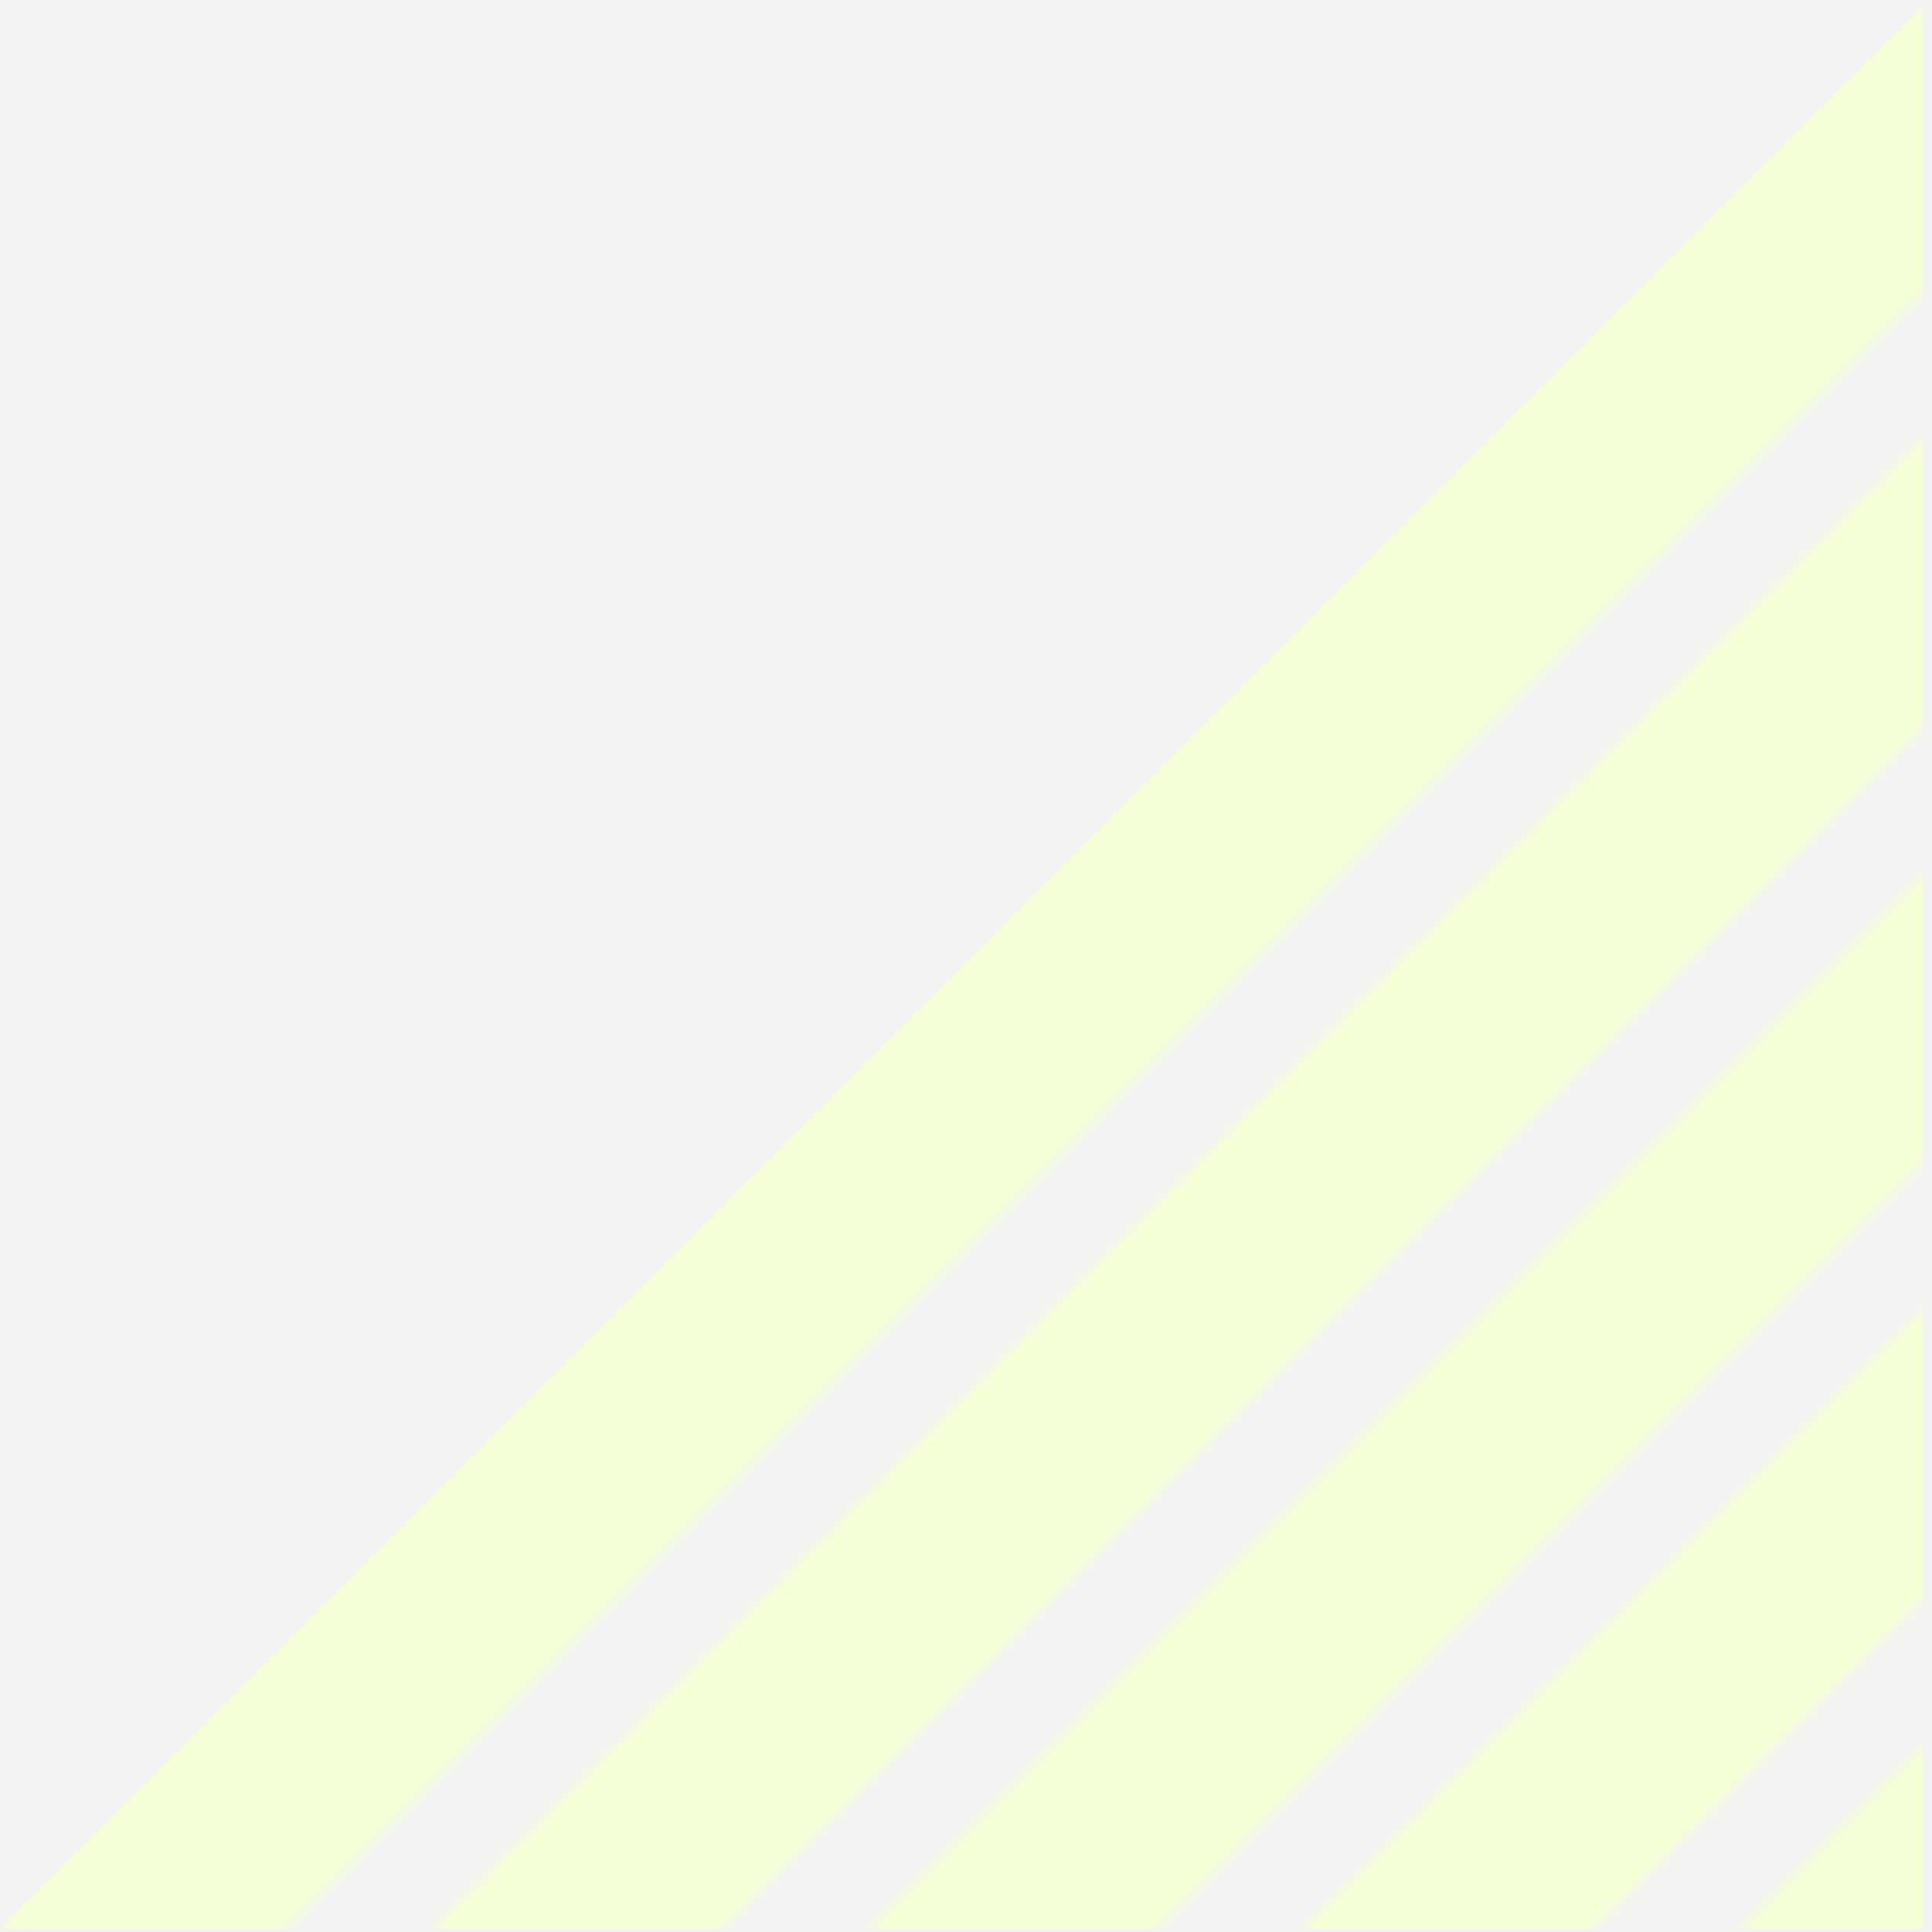 <svg width="195" height="195" viewBox="0 0 195 195" fill="none" xmlns="http://www.w3.org/2000/svg">
<rect width="195" height="195" fill="black"/>
<g clip-path="url(#clip0_1069_7002)">
<rect width="768" height="7895" transform="translate(-571 -3772)" fill="#F3F3F3"/>
<mask id="mask0_1069_7002" style="mask-type:alpha" maskUnits="userSpaceOnUse" x="0" y="-9" width="306" height="306">
<rect x="21.99" y="216.37" width="287.622" height="20.733" transform="rotate(-45 21.99 216.37)" fill="#F4FFD5"/>
<rect y="194.379" width="287.622" height="20.733" transform="rotate(-45 0 194.379)" fill="#F4FFD5"/>
<rect x="43.98" y="238.36" width="287.622" height="20.733" transform="rotate(-45 43.98 238.36)" fill="#F4FFD5"/>
<rect x="65.971" y="260.35" width="287.622" height="20.733" transform="rotate(-45 65.971 260.35)" fill="#F4FFD5"/>
<rect x="87.961" y="282.339" width="287.622" height="20.733" transform="rotate(-45 87.961 282.339)" fill="#F4FFD5"/>
</mask>
<g mask="url(#mask0_1069_7002)">
<path d="M194.131 194.716H0L194.131 0.584V194.716Z" fill="#F4FFD5"/>
</g>
</g>
<defs>
<clipPath id="clip0_1069_7002">
<rect width="768" height="7895" fill="white" transform="translate(-571 -3772)"/>
</clipPath>
</defs>
</svg>
